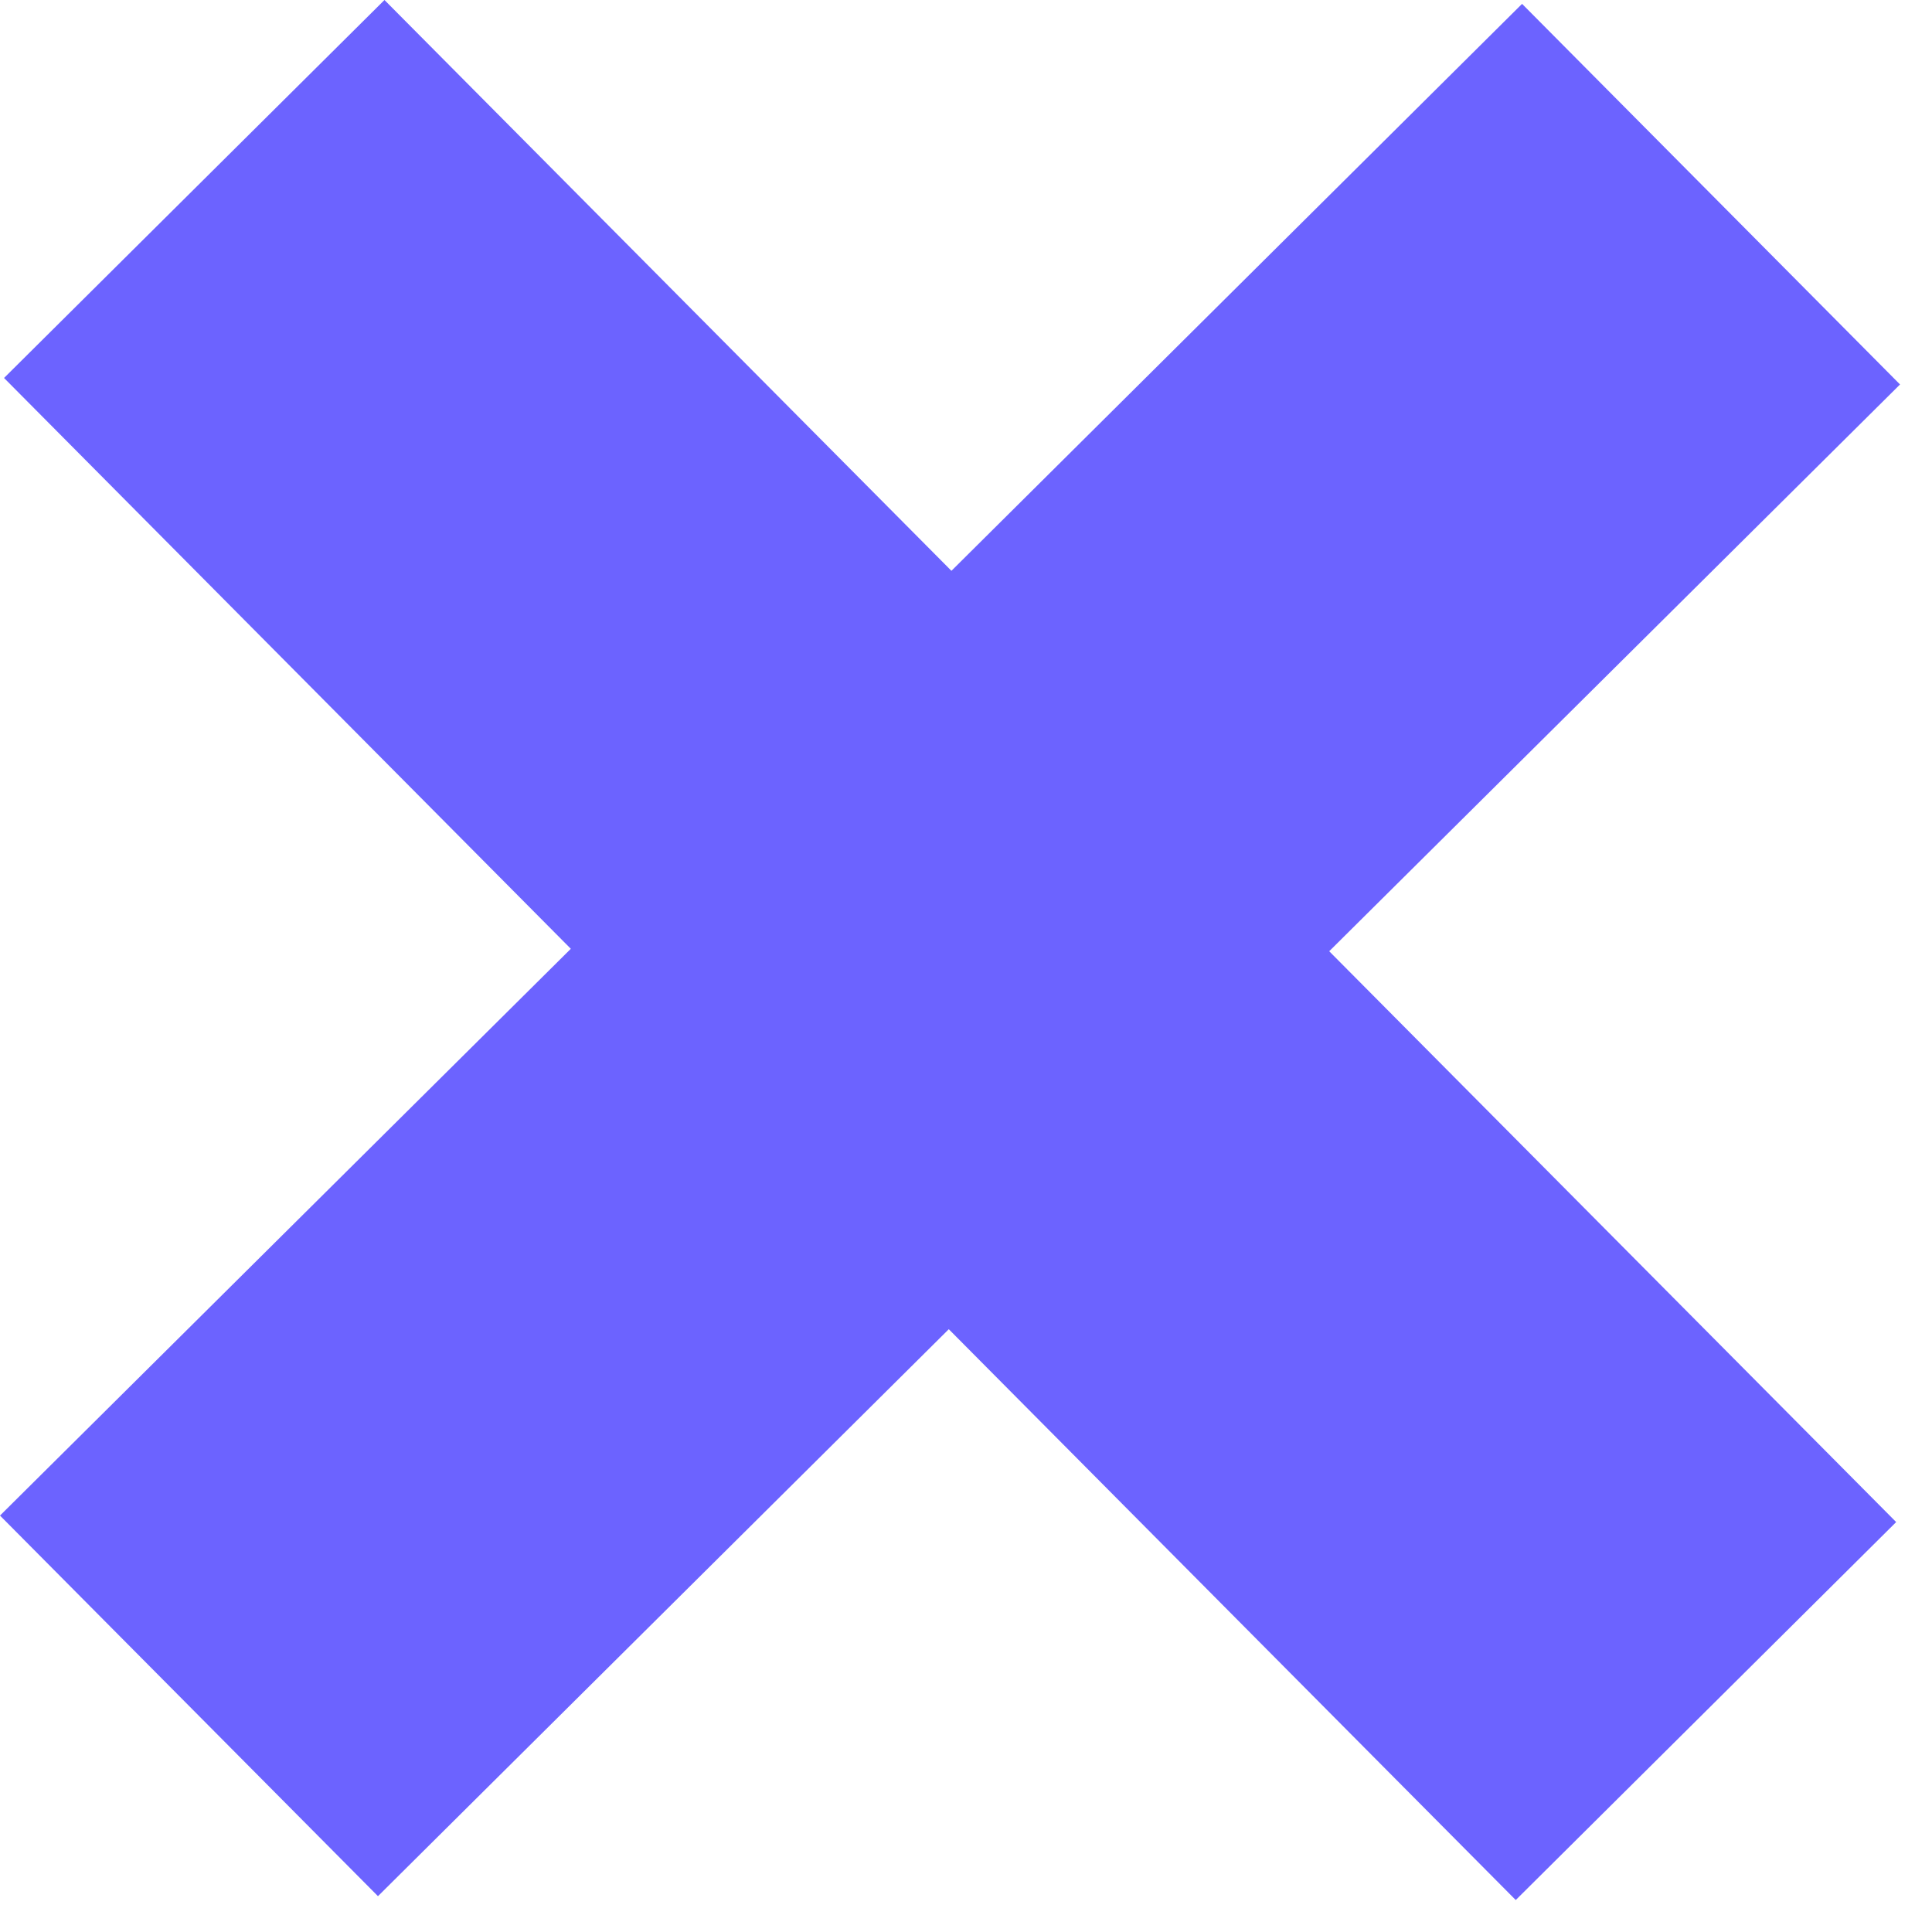 <?xml version="1.0" encoding="UTF-8"?> <svg xmlns="http://www.w3.org/2000/svg" width="11" height="11" viewBox="0 0 11 11" fill="none"> <path d="M8.666 0.022L5.417 3.25L2.189 0L0.023 2.152L3.25 5.402L0 8.629L2.152 10.796L5.402 7.568L8.63 10.818L10.796 8.666L7.568 5.416L10.818 2.189L8.666 0.022Z" fill="#6C63FF"></path> </svg> 